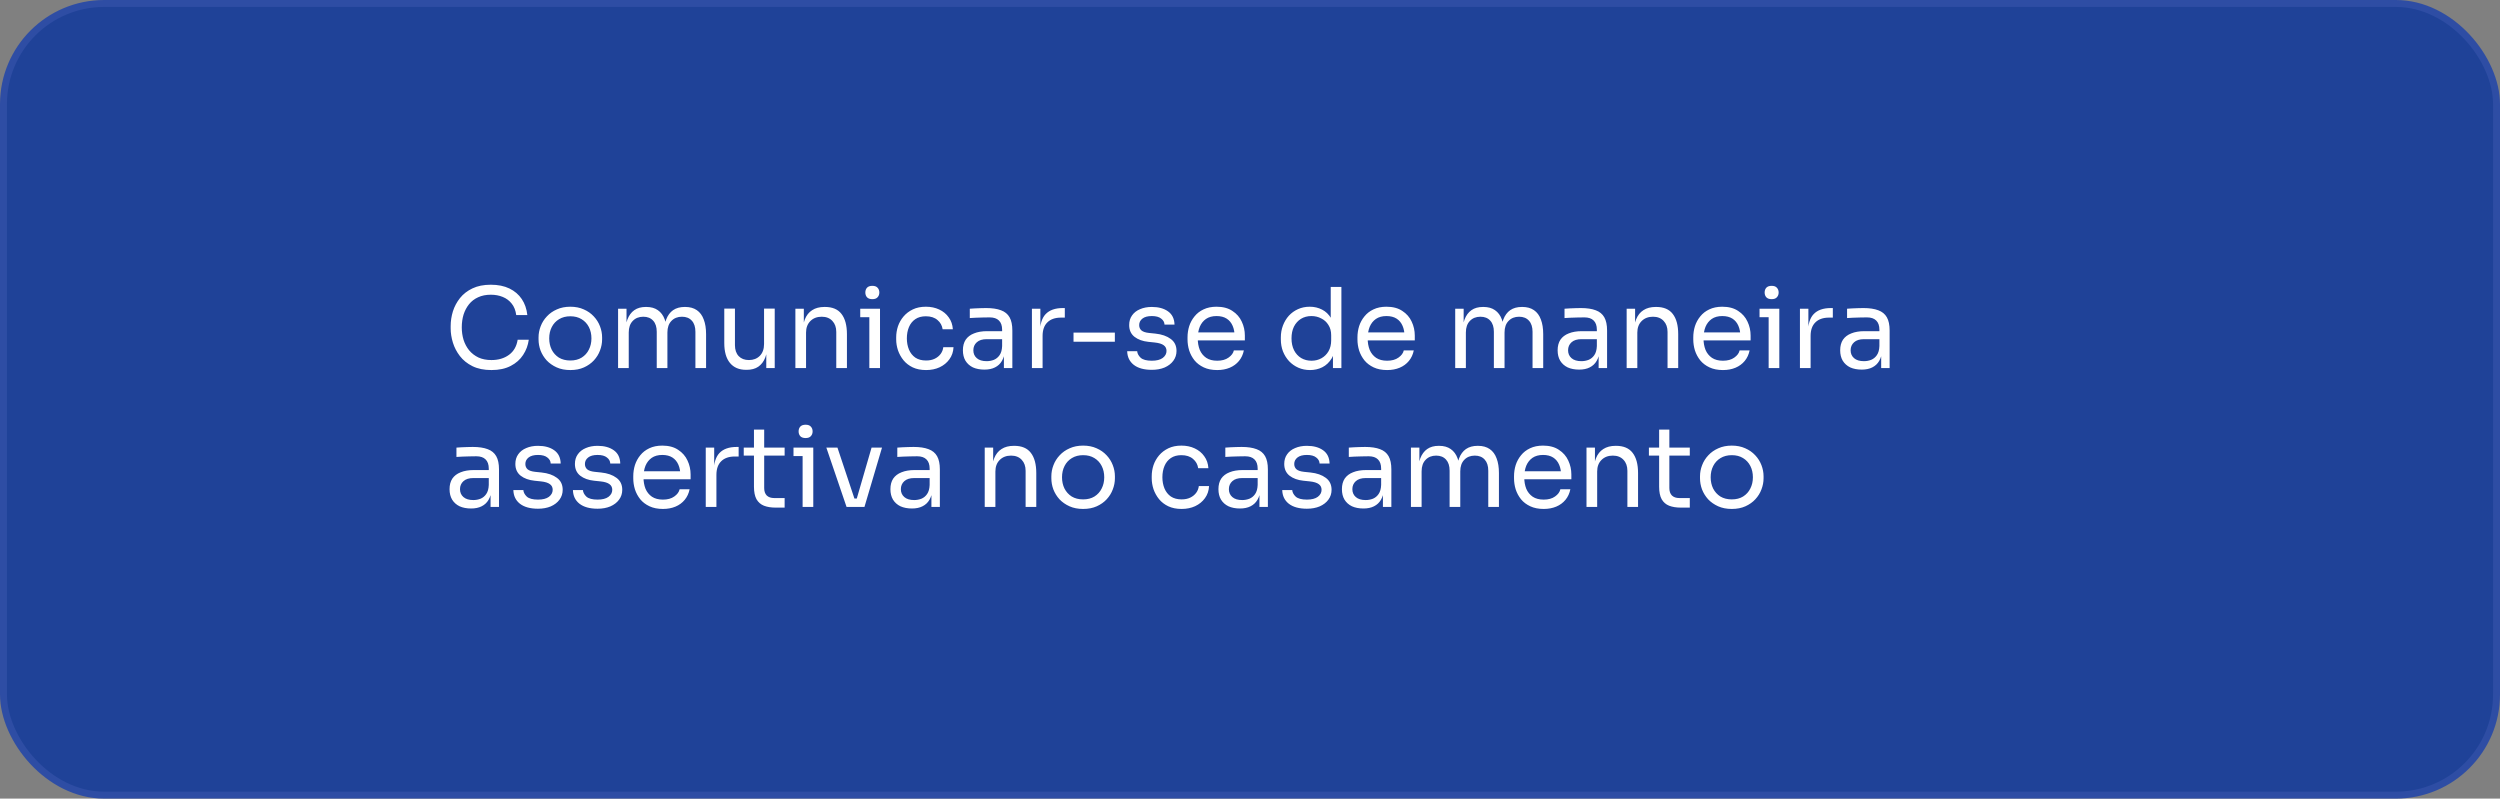 <svg xmlns="http://www.w3.org/2000/svg" width="360" height="115" viewBox="0 0 360 115" fill="none"><rect x="0" y="0" width="360" height="115" fill="#808080" stroke="none"/><rect x="0.5" y="0.5" width="359" height="114" rx="14.5" fill="#1F4298" stroke="#2E4DA4"></rect><path d="M70.768 53.288C69.701 53.288 68.789 53.101 68.032 52.728C67.285 52.355 66.683 51.869 66.224 51.272C65.765 50.675 65.429 50.029 65.216 49.336C65.003 48.632 64.896 47.955 64.896 47.304V46.952C64.896 46.248 65.003 45.544 65.216 44.84C65.44 44.136 65.781 43.496 66.24 42.92C66.699 42.344 67.296 41.88 68.032 41.528C68.768 41.176 69.648 41 70.672 41C71.717 41 72.613 41.181 73.36 41.544C74.107 41.907 74.699 42.413 75.136 43.064C75.573 43.715 75.84 44.483 75.936 45.368H74.336C74.251 44.707 74.037 44.163 73.696 43.736C73.355 43.299 72.923 42.973 72.4 42.76C71.888 42.547 71.312 42.44 70.672 42.44C69.979 42.44 69.371 42.563 68.848 42.808C68.325 43.043 67.888 43.379 67.536 43.816C67.195 44.243 66.933 44.739 66.752 45.304C66.581 45.869 66.496 46.483 66.496 47.144C66.496 47.773 66.581 48.371 66.752 48.936C66.933 49.501 67.2 50.003 67.552 50.44C67.915 50.877 68.363 51.224 68.896 51.48C69.429 51.725 70.053 51.848 70.768 51.848C71.771 51.848 72.613 51.597 73.296 51.096C73.979 50.595 74.395 49.869 74.544 48.92H76.144C76.037 49.72 75.765 50.451 75.328 51.112C74.901 51.773 74.304 52.301 73.536 52.696C72.779 53.091 71.856 53.288 70.768 53.288ZM82.127 53.288C81.38 53.288 80.724 53.16 80.159 52.904C79.593 52.648 79.113 52.312 78.719 51.896C78.335 51.469 78.041 50.995 77.839 50.472C77.647 49.949 77.551 49.416 77.551 48.872V48.584C77.551 48.04 77.652 47.507 77.855 46.984C78.057 46.451 78.356 45.976 78.751 45.56C79.145 45.133 79.625 44.797 80.191 44.552C80.756 44.296 81.401 44.168 82.127 44.168C82.852 44.168 83.497 44.296 84.063 44.552C84.628 44.797 85.108 45.133 85.503 45.56C85.897 45.976 86.196 46.451 86.399 46.984C86.601 47.507 86.703 48.04 86.703 48.584V48.872C86.703 49.416 86.601 49.949 86.399 50.472C86.207 50.995 85.913 51.469 85.519 51.896C85.135 52.312 84.66 52.648 84.095 52.904C83.529 53.16 82.873 53.288 82.127 53.288ZM82.127 51.912C82.767 51.912 83.311 51.773 83.759 51.496C84.217 51.208 84.564 50.824 84.799 50.344C85.044 49.864 85.167 49.325 85.167 48.728C85.167 48.12 85.044 47.576 84.799 47.096C84.553 46.616 84.201 46.237 83.743 45.96C83.295 45.683 82.756 45.544 82.127 45.544C81.508 45.544 80.969 45.683 80.511 45.96C80.052 46.237 79.7 46.616 79.455 47.096C79.209 47.576 79.087 48.12 79.087 48.728C79.087 49.325 79.204 49.864 79.439 50.344C79.684 50.824 80.031 51.208 80.479 51.496C80.937 51.773 81.487 51.912 82.127 51.912ZM89.003 53V44.456H90.219V48.12H90.027C90.027 47.288 90.134 46.584 90.347 46.008C90.571 45.421 90.902 44.973 91.339 44.664C91.777 44.355 92.331 44.2 93.003 44.2H93.067C93.739 44.2 94.294 44.355 94.731 44.664C95.179 44.973 95.51 45.421 95.723 46.008C95.937 46.584 96.043 47.288 96.043 48.12H95.595C95.595 47.288 95.707 46.584 95.931 46.008C96.155 45.421 96.486 44.973 96.923 44.664C97.371 44.355 97.931 44.2 98.603 44.2H98.667C99.339 44.2 99.899 44.355 100.347 44.664C100.795 44.973 101.126 45.421 101.339 46.008C101.563 46.584 101.675 47.288 101.675 48.12V53H100.139V47.784C100.139 47.091 99.969 46.557 99.627 46.184C99.286 45.8 98.811 45.608 98.203 45.608C97.574 45.608 97.067 45.811 96.683 46.216C96.299 46.611 96.107 47.165 96.107 47.88V53H94.571V47.784C94.571 47.091 94.401 46.557 94.059 46.184C93.718 45.8 93.243 45.608 92.635 45.608C92.006 45.608 91.499 45.811 91.115 46.216C90.731 46.611 90.539 47.165 90.539 47.88V53H89.003ZM107.448 53.256C106.434 53.256 105.656 52.925 105.112 52.264C104.568 51.603 104.296 50.648 104.296 49.4V44.44H105.832V49.704C105.832 50.376 106.013 50.904 106.376 51.288C106.738 51.661 107.229 51.848 107.848 51.848C108.488 51.848 109.01 51.645 109.416 51.24C109.821 50.824 110.024 50.259 110.024 49.544V44.44H111.56V53H110.344V49.336H110.536C110.536 50.179 110.424 50.893 110.2 51.48C109.976 52.056 109.64 52.499 109.192 52.808C108.754 53.107 108.194 53.256 107.512 53.256H107.448ZM114.535 53V44.456H115.751V48.12H115.559C115.559 47.277 115.671 46.568 115.895 45.992C116.129 45.405 116.481 44.963 116.951 44.664C117.42 44.355 118.012 44.2 118.727 44.2H118.791C119.868 44.2 120.663 44.536 121.175 45.208C121.697 45.88 121.959 46.851 121.959 48.12V53H120.423V47.8C120.423 47.139 120.236 46.611 119.863 46.216C119.489 45.811 118.977 45.608 118.327 45.608C117.655 45.608 117.111 45.816 116.695 46.232C116.279 46.648 116.071 47.203 116.071 47.896V53H114.535ZM125.185 53V44.456H126.721V53H125.185ZM123.873 45.672V44.456H126.721V45.672H123.873ZM125.617 43.08C125.276 43.08 125.02 42.989 124.849 42.808C124.689 42.627 124.609 42.397 124.609 42.12C124.609 41.843 124.689 41.613 124.849 41.432C125.02 41.251 125.276 41.16 125.617 41.16C125.958 41.16 126.209 41.251 126.369 41.432C126.54 41.613 126.625 41.843 126.625 42.12C126.625 42.397 126.54 42.627 126.369 42.808C126.209 42.989 125.958 43.08 125.617 43.08ZM133.355 53.288C132.619 53.288 131.979 53.16 131.435 52.904C130.901 52.648 130.459 52.307 130.107 51.88C129.755 51.443 129.488 50.963 129.307 50.44C129.136 49.917 129.051 49.395 129.051 48.872V48.584C129.051 48.04 129.136 47.507 129.307 46.984C129.488 46.461 129.755 45.992 130.107 45.576C130.469 45.149 130.917 44.808 131.451 44.552C131.984 44.296 132.608 44.168 133.323 44.168C134.037 44.168 134.677 44.301 135.243 44.568C135.819 44.835 136.277 45.213 136.619 45.704C136.971 46.184 137.168 46.755 137.211 47.416H135.739C135.664 46.883 135.419 46.44 135.003 46.088C134.587 45.725 134.027 45.544 133.323 45.544C132.715 45.544 132.208 45.683 131.803 45.96C131.397 46.237 131.093 46.616 130.891 47.096C130.688 47.576 130.587 48.12 130.587 48.728C130.587 49.315 130.688 49.853 130.891 50.344C131.093 50.824 131.397 51.208 131.803 51.496C132.219 51.773 132.736 51.912 133.355 51.912C133.835 51.912 134.251 51.827 134.603 51.656C134.955 51.485 135.237 51.256 135.451 50.968C135.664 50.68 135.792 50.355 135.835 49.992H137.307C137.275 50.664 137.077 51.245 136.715 51.736C136.363 52.227 135.893 52.611 135.307 52.888C134.731 53.155 134.08 53.288 133.355 53.288ZM144.562 53V50.44H144.306V47.48C144.306 46.893 144.151 46.451 143.842 46.152C143.543 45.853 143.101 45.704 142.514 45.704C142.183 45.704 141.842 45.709 141.49 45.72C141.138 45.731 140.802 45.741 140.482 45.752C140.162 45.763 139.885 45.779 139.65 45.8V44.456C139.885 44.435 140.13 44.419 140.386 44.408C140.653 44.387 140.925 44.376 141.202 44.376C141.479 44.365 141.746 44.36 142.002 44.36C142.877 44.36 143.591 44.467 144.146 44.68C144.701 44.883 145.111 45.219 145.378 45.688C145.645 46.157 145.778 46.792 145.778 47.592V53H144.562ZM141.762 53.224C141.122 53.224 140.567 53.117 140.098 52.904C139.639 52.68 139.282 52.36 139.026 51.944C138.781 51.528 138.658 51.027 138.658 50.44C138.658 49.832 138.791 49.325 139.058 48.92C139.335 48.515 139.735 48.211 140.258 48.008C140.781 47.795 141.41 47.688 142.146 47.688H144.466V48.84H142.082C141.463 48.84 140.989 48.989 140.658 49.288C140.327 49.587 140.162 49.971 140.162 50.44C140.162 50.909 140.327 51.288 140.658 51.576C140.989 51.864 141.463 52.008 142.082 52.008C142.445 52.008 142.791 51.944 143.122 51.816C143.453 51.677 143.725 51.453 143.938 51.144C144.162 50.824 144.285 50.387 144.306 49.832L144.722 50.44C144.669 51.048 144.519 51.56 144.274 51.976C144.039 52.381 143.709 52.691 143.282 52.904C142.866 53.117 142.359 53.224 141.762 53.224ZM148.597 53V44.456H149.813V47.976H149.749C149.749 46.728 150.021 45.816 150.565 45.24C151.12 44.653 151.946 44.36 153.045 44.36H153.333V45.736H152.789C151.936 45.736 151.28 45.965 150.821 46.424C150.362 46.872 150.133 47.523 150.133 48.376V53H148.597ZM154.587 49.208V47.896H160.539V49.208H154.587ZM165.866 53.256C164.746 53.256 163.876 53.016 163.258 52.536C162.65 52.056 162.335 51.4 162.314 50.568H163.754C163.775 50.899 163.94 51.213 164.25 51.512C164.57 51.8 165.108 51.944 165.866 51.944C166.548 51.944 167.071 51.811 167.434 51.544C167.796 51.267 167.978 50.931 167.978 50.536C167.978 50.184 167.844 49.912 167.578 49.72C167.311 49.517 166.879 49.384 166.282 49.32L165.354 49.224C164.543 49.139 163.882 48.899 163.37 48.504C162.858 48.099 162.602 47.533 162.602 46.808C162.602 46.264 162.74 45.8 163.018 45.416C163.295 45.021 163.679 44.723 164.17 44.52C164.66 44.307 165.226 44.2 165.866 44.2C166.826 44.2 167.604 44.413 168.202 44.84C168.799 45.267 169.108 45.901 169.13 46.744H167.69C167.679 46.403 167.519 46.115 167.21 45.88C166.911 45.635 166.463 45.512 165.866 45.512C165.268 45.512 164.815 45.635 164.506 45.88C164.196 46.125 164.042 46.435 164.042 46.808C164.042 47.128 164.148 47.384 164.362 47.576C164.586 47.768 164.948 47.891 165.45 47.944L166.378 48.04C167.295 48.136 168.031 48.392 168.586 48.808C169.14 49.213 169.418 49.789 169.418 50.536C169.418 51.069 169.263 51.544 168.954 51.96C168.655 52.365 168.239 52.685 167.706 52.92C167.172 53.144 166.559 53.256 165.866 53.256ZM175.276 53.288C174.529 53.288 173.884 53.16 173.34 52.904C172.796 52.648 172.353 52.312 172.012 51.896C171.671 51.469 171.415 50.995 171.244 50.472C171.084 49.949 171.004 49.416 171.004 48.872V48.584C171.004 48.029 171.084 47.491 171.244 46.968C171.415 46.445 171.671 45.976 172.012 45.56C172.353 45.133 172.785 44.797 173.308 44.552C173.841 44.296 174.465 44.168 175.18 44.168C176.108 44.168 176.871 44.371 177.468 44.776C178.076 45.171 178.524 45.683 178.812 46.312C179.111 46.941 179.26 47.613 179.26 48.328V49.016H171.676V47.864H178.14L177.788 48.488C177.788 47.88 177.692 47.357 177.5 46.92C177.308 46.472 177.02 46.125 176.636 45.88C176.252 45.635 175.767 45.512 175.18 45.512C174.572 45.512 174.065 45.651 173.66 45.928C173.265 46.205 172.967 46.584 172.764 47.064C172.572 47.544 172.476 48.099 172.476 48.728C172.476 49.336 172.572 49.885 172.764 50.376C172.967 50.856 173.276 51.24 173.692 51.528C174.108 51.805 174.636 51.944 175.276 51.944C175.948 51.944 176.492 51.795 176.908 51.496C177.335 51.197 177.591 50.851 177.676 50.456H179.116C178.999 51.043 178.764 51.549 178.412 51.976C178.06 52.403 177.617 52.728 177.084 52.952C176.551 53.176 175.948 53.288 175.276 53.288ZM188.649 53.288C188.041 53.288 187.481 53.176 186.969 52.952C186.457 52.728 186.009 52.413 185.625 52.008C185.252 51.603 184.959 51.133 184.745 50.6C184.543 50.067 184.441 49.491 184.441 48.872V48.584C184.441 47.976 184.543 47.405 184.745 46.872C184.948 46.339 185.231 45.869 185.593 45.464C185.967 45.059 186.404 44.744 186.905 44.52C187.417 44.285 187.983 44.168 188.601 44.168C189.252 44.168 189.844 44.307 190.377 44.584C190.911 44.851 191.348 45.272 191.689 45.848C192.031 46.424 192.223 47.171 192.265 48.088L191.625 47.064V41.32H193.161V53H191.945V49.208H192.393C192.351 50.179 192.148 50.968 191.785 51.576C191.423 52.173 190.964 52.611 190.409 52.888C189.865 53.155 189.279 53.288 188.649 53.288ZM188.857 51.944C189.38 51.944 189.855 51.827 190.281 51.592C190.708 51.357 191.049 51.021 191.305 50.584C191.561 50.136 191.689 49.613 191.689 49.016V48.28C191.689 47.693 191.556 47.197 191.289 46.792C191.033 46.376 190.687 46.061 190.249 45.848C189.823 45.624 189.353 45.512 188.841 45.512C188.276 45.512 187.775 45.645 187.337 45.912C186.911 46.179 186.575 46.552 186.329 47.032C186.095 47.512 185.977 48.077 185.977 48.728C185.977 49.379 186.1 49.949 186.345 50.44C186.591 50.92 186.932 51.293 187.369 51.56C187.807 51.816 188.303 51.944 188.857 51.944ZM199.745 53.288C198.998 53.288 198.353 53.16 197.809 52.904C197.265 52.648 196.822 52.312 196.481 51.896C196.139 51.469 195.883 50.995 195.713 50.472C195.553 49.949 195.473 49.416 195.473 48.872V48.584C195.473 48.029 195.553 47.491 195.713 46.968C195.883 46.445 196.139 45.976 196.481 45.56C196.822 45.133 197.254 44.797 197.777 44.552C198.31 44.296 198.934 44.168 199.649 44.168C200.577 44.168 201.339 44.371 201.937 44.776C202.545 45.171 202.993 45.683 203.281 46.312C203.579 46.941 203.729 47.613 203.729 48.328V49.016H196.145V47.864H202.609L202.257 48.488C202.257 47.88 202.161 47.357 201.969 46.92C201.777 46.472 201.489 46.125 201.105 45.88C200.721 45.635 200.235 45.512 199.649 45.512C199.041 45.512 198.534 45.651 198.129 45.928C197.734 46.205 197.435 46.584 197.233 47.064C197.041 47.544 196.945 48.099 196.945 48.728C196.945 49.336 197.041 49.885 197.233 50.376C197.435 50.856 197.745 51.24 198.161 51.528C198.577 51.805 199.105 51.944 199.745 51.944C200.417 51.944 200.961 51.795 201.377 51.496C201.803 51.197 202.059 50.851 202.145 50.456H203.585C203.467 51.043 203.233 51.549 202.881 51.976C202.529 52.403 202.086 52.728 201.553 52.952C201.019 53.176 200.417 53.288 199.745 53.288ZM209.55 53V44.456H210.766V48.12H210.574C210.574 47.288 210.681 46.584 210.894 46.008C211.118 45.421 211.449 44.973 211.886 44.664C212.323 44.355 212.878 44.2 213.55 44.2H213.614C214.286 44.2 214.841 44.355 215.278 44.664C215.726 44.973 216.057 45.421 216.27 46.008C216.483 46.584 216.59 47.288 216.59 48.12H216.142C216.142 47.288 216.254 46.584 216.478 46.008C216.702 45.421 217.033 44.973 217.47 44.664C217.918 44.355 218.478 44.2 219.15 44.2H219.214C219.886 44.2 220.446 44.355 220.894 44.664C221.342 44.973 221.673 45.421 221.886 46.008C222.11 46.584 222.222 47.288 222.222 48.12V53H220.686V47.784C220.686 47.091 220.515 46.557 220.174 46.184C219.833 45.8 219.358 45.608 218.75 45.608C218.121 45.608 217.614 45.811 217.23 46.216C216.846 46.611 216.654 47.165 216.654 47.88V53H215.118V47.784C215.118 47.091 214.947 46.557 214.606 46.184C214.265 45.8 213.79 45.608 213.182 45.608C212.553 45.608 212.046 45.811 211.662 46.216C211.278 46.611 211.086 47.165 211.086 47.88V53H209.55ZM230.203 53V50.44H229.947V47.48C229.947 46.893 229.792 46.451 229.483 46.152C229.184 45.853 228.741 45.704 228.155 45.704C227.824 45.704 227.483 45.709 227.131 45.72C226.779 45.731 226.443 45.741 226.123 45.752C225.803 45.763 225.525 45.779 225.291 45.8V44.456C225.525 44.435 225.771 44.419 226.027 44.408C226.293 44.387 226.565 44.376 226.843 44.376C227.12 44.365 227.387 44.36 227.643 44.36C228.517 44.36 229.232 44.467 229.787 44.68C230.341 44.883 230.752 45.219 231.019 45.688C231.285 46.157 231.419 46.792 231.419 47.592V53H230.203ZM227.403 53.224C226.763 53.224 226.208 53.117 225.739 52.904C225.28 52.68 224.923 52.36 224.667 51.944C224.421 51.528 224.299 51.027 224.299 50.44C224.299 49.832 224.432 49.325 224.699 48.92C224.976 48.515 225.376 48.211 225.899 48.008C226.421 47.795 227.051 47.688 227.786 47.688H230.107V48.84H227.723C227.104 48.84 226.629 48.989 226.299 49.288C225.968 49.587 225.803 49.971 225.803 50.44C225.803 50.909 225.968 51.288 226.299 51.576C226.629 51.864 227.104 52.008 227.723 52.008C228.085 52.008 228.432 51.944 228.763 51.816C229.093 51.677 229.365 51.453 229.579 51.144C229.803 50.824 229.925 50.387 229.947 49.832L230.363 50.44C230.309 51.048 230.16 51.56 229.915 51.976C229.68 52.381 229.349 52.691 228.923 52.904C228.507 53.117 228 53.224 227.403 53.224ZM234.238 53V44.456H235.454V48.12H235.262C235.262 47.277 235.374 46.568 235.598 45.992C235.832 45.405 236.184 44.963 236.654 44.664C237.123 44.355 237.715 44.2 238.43 44.2H238.494C239.571 44.2 240.366 44.536 240.878 45.208C241.4 45.88 241.662 46.851 241.662 48.12V53H240.126V47.8C240.126 47.139 239.939 46.611 239.566 46.216C239.192 45.811 238.68 45.608 238.03 45.608C237.358 45.608 236.814 45.816 236.398 46.232C235.982 46.648 235.774 47.203 235.774 47.896V53H234.238ZM248.104 53.288C247.357 53.288 246.712 53.16 246.168 52.904C245.624 52.648 245.181 52.312 244.84 51.896C244.499 51.469 244.243 50.995 244.072 50.472C243.912 49.949 243.832 49.416 243.832 48.872V48.584C243.832 48.029 243.912 47.491 244.072 46.968C244.243 46.445 244.499 45.976 244.84 45.56C245.181 45.133 245.613 44.797 246.136 44.552C246.669 44.296 247.293 44.168 248.008 44.168C248.936 44.168 249.699 44.371 250.296 44.776C250.904 45.171 251.352 45.683 251.64 46.312C251.939 46.941 252.088 47.613 252.088 48.328V49.016H244.504V47.864H250.968L250.616 48.488C250.616 47.88 250.52 47.357 250.328 46.92C250.136 46.472 249.848 46.125 249.464 45.88C249.08 45.635 248.595 45.512 248.008 45.512C247.4 45.512 246.893 45.651 246.488 45.928C246.093 46.205 245.795 46.584 245.592 47.064C245.4 47.544 245.304 48.099 245.304 48.728C245.304 49.336 245.4 49.885 245.592 50.376C245.795 50.856 246.104 51.24 246.52 51.528C246.936 51.805 247.464 51.944 248.104 51.944C248.776 51.944 249.32 51.795 249.736 51.496C250.163 51.197 250.419 50.851 250.504 50.456H251.944C251.827 51.043 251.592 51.549 251.24 51.976C250.888 52.403 250.445 52.728 249.912 52.952C249.379 53.176 248.776 53.288 248.104 53.288ZM254.685 53V44.456H256.221V53H254.685ZM253.373 45.672V44.456H256.221V45.672H253.373ZM255.117 43.08C254.776 43.08 254.52 42.989 254.349 42.808C254.189 42.627 254.109 42.397 254.109 42.12C254.109 41.843 254.189 41.613 254.349 41.432C254.52 41.251 254.776 41.16 255.117 41.16C255.458 41.16 255.709 41.251 255.869 41.432C256.04 41.613 256.125 41.843 256.125 42.12C256.125 42.397 256.04 42.627 255.869 42.808C255.709 42.989 255.458 43.08 255.117 43.08ZM259.191 53V44.456H260.407V47.976H260.343C260.343 46.728 260.615 45.816 261.159 45.24C261.713 44.653 262.54 44.36 263.639 44.36H263.927V45.736H263.383C262.529 45.736 261.873 45.965 261.415 46.424C260.956 46.872 260.727 47.523 260.727 48.376V53H259.191ZM270.89 53V50.44H270.634V47.48C270.634 46.893 270.479 46.451 270.17 46.152C269.871 45.853 269.429 45.704 268.842 45.704C268.511 45.704 268.17 45.709 267.818 45.72C267.466 45.731 267.13 45.741 266.81 45.752C266.49 45.763 266.213 45.779 265.978 45.8V44.456C266.213 44.435 266.458 44.419 266.714 44.408C266.981 44.387 267.253 44.376 267.53 44.376C267.807 44.365 268.074 44.36 268.33 44.36C269.205 44.36 269.919 44.467 270.474 44.68C271.029 44.883 271.439 45.219 271.706 45.688C271.973 46.157 272.106 46.792 272.106 47.592V53H270.89ZM268.09 53.224C267.45 53.224 266.895 53.117 266.426 52.904C265.967 52.68 265.61 52.36 265.354 51.944C265.109 51.528 264.986 51.027 264.986 50.44C264.986 49.832 265.119 49.325 265.386 48.92C265.663 48.515 266.063 48.211 266.586 48.008C267.109 47.795 267.738 47.688 268.474 47.688H270.794V48.84H268.41C267.791 48.84 267.317 48.989 266.986 49.288C266.655 49.587 266.49 49.971 266.49 50.44C266.49 50.909 266.655 51.288 266.986 51.576C267.317 51.864 267.791 52.008 268.41 52.008C268.773 52.008 269.119 51.944 269.45 51.816C269.781 51.677 270.053 51.453 270.266 51.144C270.49 50.824 270.613 50.387 270.634 49.832L271.05 50.44C270.997 51.048 270.847 51.56 270.602 51.976C270.367 52.381 270.037 52.691 269.61 52.904C269.194 53.117 268.687 53.224 268.09 53.224ZM70.64 73V70.44H70.384V67.48C70.384 66.893 70.229 66.451 69.92 66.152C69.621 65.853 69.179 65.704 68.592 65.704C68.261 65.704 67.92 65.709 67.568 65.72C67.216 65.731 66.88 65.741 66.56 65.752C66.24 65.763 65.963 65.779 65.728 65.8V64.456C65.963 64.435 66.208 64.419 66.464 64.408C66.731 64.387 67.003 64.376 67.28 64.376C67.557 64.365 67.824 64.36 68.08 64.36C68.955 64.36 69.669 64.467 70.224 64.68C70.779 64.883 71.189 65.219 71.456 65.688C71.723 66.157 71.856 66.792 71.856 67.592V73H70.64ZM67.84 73.224C67.2 73.224 66.645 73.117 66.176 72.904C65.717 72.68 65.36 72.36 65.104 71.944C64.859 71.528 64.736 71.027 64.736 70.44C64.736 69.832 64.869 69.325 65.136 68.92C65.413 68.515 65.813 68.211 66.336 68.008C66.859 67.795 67.488 67.688 68.224 67.688H70.544V68.84H68.16C67.541 68.84 67.067 68.989 66.736 69.288C66.405 69.587 66.24 69.971 66.24 70.44C66.24 70.909 66.405 71.288 66.736 71.576C67.067 71.864 67.541 72.008 68.16 72.008C68.523 72.008 68.869 71.944 69.2 71.816C69.531 71.677 69.803 71.453 70.016 71.144C70.24 70.824 70.363 70.387 70.384 69.832L70.8 70.44C70.747 71.048 70.597 71.56 70.352 71.976C70.117 72.381 69.787 72.691 69.36 72.904C68.944 73.117 68.437 73.224 67.84 73.224ZM77.475 73.256C76.355 73.256 75.486 73.016 74.867 72.536C74.259 72.056 73.945 71.4 73.923 70.568H75.363C75.385 70.899 75.55 71.213 75.859 71.512C76.179 71.8 76.718 71.944 77.475 71.944C78.158 71.944 78.68 71.811 79.043 71.544C79.406 71.267 79.587 70.931 79.587 70.536C79.587 70.184 79.454 69.912 79.187 69.72C78.921 69.517 78.489 69.384 77.891 69.32L76.963 69.224C76.153 69.139 75.491 68.899 74.979 68.504C74.467 68.099 74.211 67.533 74.211 66.808C74.211 66.264 74.35 65.8 74.627 65.416C74.904 65.021 75.288 64.723 75.779 64.52C76.27 64.307 76.835 64.2 77.475 64.2C78.435 64.2 79.214 64.413 79.811 64.84C80.409 65.267 80.718 65.901 80.739 66.744H79.299C79.288 66.403 79.129 66.115 78.819 65.88C78.52 65.635 78.073 65.512 77.475 65.512C76.878 65.512 76.424 65.635 76.115 65.88C75.806 66.125 75.651 66.435 75.651 66.808C75.651 67.128 75.758 67.384 75.971 67.576C76.195 67.768 76.558 67.891 77.059 67.944L77.987 68.04C78.904 68.136 79.641 68.392 80.195 68.808C80.75 69.213 81.027 69.789 81.027 70.536C81.027 71.069 80.873 71.544 80.563 71.96C80.264 72.365 79.849 72.685 79.315 72.92C78.782 73.144 78.168 73.256 77.475 73.256ZM86.053 73.256C84.933 73.256 84.064 73.016 83.445 72.536C82.837 72.056 82.523 71.4 82.501 70.568H83.941C83.963 70.899 84.128 71.213 84.437 71.512C84.757 71.8 85.296 71.944 86.053 71.944C86.736 71.944 87.259 71.811 87.621 71.544C87.984 71.267 88.165 70.931 88.165 70.536C88.165 70.184 88.032 69.912 87.765 69.72C87.499 69.517 87.067 69.384 86.469 69.32L85.541 69.224C84.731 69.139 84.069 68.899 83.557 68.504C83.045 68.099 82.789 67.533 82.789 66.808C82.789 66.264 82.928 65.8 83.205 65.416C83.483 65.021 83.867 64.723 84.357 64.52C84.848 64.307 85.413 64.2 86.053 64.2C87.013 64.2 87.792 64.413 88.389 64.84C88.987 65.267 89.296 65.901 89.317 66.744H87.877C87.867 66.403 87.707 66.115 87.397 65.88C87.099 65.635 86.651 65.512 86.053 65.512C85.456 65.512 85.003 65.635 84.693 65.88C84.384 66.125 84.229 66.435 84.229 66.808C84.229 67.128 84.336 67.384 84.549 67.576C84.773 67.768 85.136 67.891 85.637 67.944L86.565 68.04C87.483 68.136 88.219 68.392 88.773 68.808C89.328 69.213 89.605 69.789 89.605 70.536C89.605 71.069 89.451 71.544 89.141 71.96C88.843 72.365 88.427 72.685 87.893 72.92C87.36 73.144 86.747 73.256 86.053 73.256ZM95.463 73.288C94.717 73.288 94.071 73.16 93.527 72.904C92.983 72.648 92.541 72.312 92.199 71.896C91.858 71.469 91.602 70.995 91.431 70.472C91.271 69.949 91.191 69.416 91.191 68.872V68.584C91.191 68.029 91.271 67.491 91.431 66.968C91.602 66.445 91.858 65.976 92.199 65.56C92.541 65.133 92.973 64.797 93.495 64.552C94.029 64.296 94.653 64.168 95.367 64.168C96.295 64.168 97.058 64.371 97.655 64.776C98.263 65.171 98.711 65.683 98.999 66.312C99.298 66.941 99.447 67.613 99.447 68.328V69.016H91.863V67.864H98.327L97.975 68.488C97.975 67.88 97.879 67.357 97.687 66.92C97.495 66.472 97.207 66.125 96.823 65.88C96.439 65.635 95.954 65.512 95.367 65.512C94.759 65.512 94.253 65.651 93.847 65.928C93.453 66.205 93.154 66.584 92.951 67.064C92.759 67.544 92.663 68.099 92.663 68.728C92.663 69.336 92.759 69.885 92.951 70.376C93.154 70.856 93.463 71.24 93.879 71.528C94.295 71.805 94.823 71.944 95.463 71.944C96.135 71.944 96.679 71.795 97.095 71.496C97.522 71.197 97.778 70.851 97.863 70.456H99.303C99.186 71.043 98.951 71.549 98.599 71.976C98.247 72.403 97.805 72.728 97.271 72.952C96.738 73.176 96.135 73.288 95.463 73.288ZM101.628 73V64.456H102.844V67.976H102.78C102.78 66.728 103.052 65.816 103.596 65.24C104.151 64.653 104.978 64.36 106.076 64.36H106.364V65.736H105.82C104.967 65.736 104.311 65.965 103.852 66.424C103.394 66.872 103.164 67.523 103.164 68.376V73H101.628ZM111.675 73.096C111.035 73.096 110.48 73.005 110.011 72.824C109.552 72.643 109.195 72.333 108.939 71.896C108.694 71.448 108.571 70.845 108.571 70.088V61.864H110.043V70.28C110.043 70.739 110.166 71.096 110.411 71.352C110.667 71.597 111.024 71.72 111.483 71.72H112.987V73.096H111.675ZM107.099 65.608V64.456H112.987V65.608H107.099ZM115.576 73V64.456H117.112V73H115.576ZM114.264 65.672V64.456H117.112V65.672H114.264ZM116.008 63.08C115.666 63.08 115.41 62.989 115.24 62.808C115.08 62.627 115 62.397 115 62.12C115 61.843 115.08 61.613 115.24 61.432C115.41 61.251 115.666 61.16 116.008 61.16C116.349 61.16 116.6 61.251 116.76 61.432C116.93 61.613 117.016 61.843 117.016 62.12C117.016 62.397 116.93 62.627 116.76 62.808C116.6 62.989 116.349 63.08 116.008 63.08ZM121.905 73L118.993 64.456H120.593L123.441 73H121.905ZM122.289 73V71.784H124.145V73H122.289ZM123.025 73L125.505 64.456H127.009L124.481 73H123.025ZM134.124 73V70.44H133.868V67.48C133.868 66.893 133.714 66.451 133.404 66.152C133.106 65.853 132.663 65.704 132.076 65.704C131.746 65.704 131.404 65.709 131.052 65.72C130.7 65.731 130.364 65.741 130.044 65.752C129.724 65.763 129.447 65.779 129.212 65.8V64.456C129.447 64.435 129.692 64.419 129.948 64.408C130.215 64.387 130.487 64.376 130.764 64.376C131.042 64.365 131.308 64.36 131.564 64.36C132.439 64.36 133.154 64.467 133.708 64.68C134.263 64.883 134.674 65.219 134.94 65.688C135.207 66.157 135.34 66.792 135.34 67.592V73H134.124ZM131.324 73.224C130.684 73.224 130.13 73.117 129.66 72.904C129.202 72.68 128.844 72.36 128.588 71.944C128.343 71.528 128.22 71.027 128.22 70.44C128.22 69.832 128.354 69.325 128.62 68.92C128.898 68.515 129.298 68.211 129.82 68.008C130.343 67.795 130.972 67.688 131.708 67.688H134.028V68.84H131.644C131.026 68.84 130.551 68.989 130.22 69.288C129.89 69.587 129.724 69.971 129.724 70.44C129.724 70.909 129.89 71.288 130.22 71.576C130.551 71.864 131.026 72.008 131.644 72.008C132.007 72.008 132.354 71.944 132.684 71.816C133.015 71.677 133.287 71.453 133.5 71.144C133.724 70.824 133.847 70.387 133.868 69.832L134.284 70.44C134.231 71.048 134.082 71.56 133.836 71.976C133.602 72.381 133.271 72.691 132.844 72.904C132.428 73.117 131.922 73.224 131.324 73.224ZM141.8 73V64.456H143.016V68.12H142.824C142.824 67.277 142.936 66.568 143.16 65.992C143.395 65.405 143.747 64.963 144.216 64.664C144.685 64.355 145.277 64.2 145.992 64.2H146.056C147.133 64.2 147.928 64.536 148.44 65.208C148.963 65.88 149.224 66.851 149.224 68.12V73H147.688V67.8C147.688 67.139 147.501 66.611 147.128 66.216C146.755 65.811 146.243 65.608 145.592 65.608C144.92 65.608 144.376 65.816 143.96 66.232C143.544 66.648 143.336 67.203 143.336 67.896V73H141.8ZM155.971 73.288C155.224 73.288 154.568 73.16 154.003 72.904C153.437 72.648 152.957 72.312 152.562 71.896C152.179 71.469 151.885 70.995 151.683 70.472C151.491 69.949 151.395 69.416 151.395 68.872V68.584C151.395 68.04 151.496 67.507 151.699 66.984C151.901 66.451 152.2 65.976 152.595 65.56C152.989 65.133 153.469 64.797 154.035 64.552C154.6 64.296 155.245 64.168 155.971 64.168C156.696 64.168 157.341 64.296 157.907 64.552C158.472 64.797 158.952 65.133 159.347 65.56C159.741 65.976 160.04 66.451 160.243 66.984C160.445 67.507 160.547 68.04 160.547 68.584V68.872C160.547 69.416 160.445 69.949 160.243 70.472C160.051 70.995 159.757 71.469 159.363 71.896C158.979 72.312 158.504 72.648 157.939 72.904C157.373 73.16 156.717 73.288 155.971 73.288ZM155.971 71.912C156.611 71.912 157.155 71.773 157.603 71.496C158.061 71.208 158.408 70.824 158.642 70.344C158.888 69.864 159.01 69.325 159.01 68.728C159.01 68.12 158.888 67.576 158.642 67.096C158.397 66.616 158.045 66.237 157.587 65.96C157.139 65.683 156.6 65.544 155.971 65.544C155.352 65.544 154.813 65.683 154.355 65.96C153.896 66.237 153.544 66.616 153.299 67.096C153.053 67.576 152.931 68.12 152.931 68.728C152.931 69.325 153.048 69.864 153.283 70.344C153.528 70.824 153.875 71.208 154.323 71.496C154.781 71.773 155.331 71.912 155.971 71.912ZM170.152 73.288C169.416 73.288 168.776 73.16 168.232 72.904C167.698 72.648 167.256 72.307 166.904 71.88C166.552 71.443 166.285 70.963 166.104 70.44C165.933 69.917 165.848 69.395 165.848 68.872V68.584C165.848 68.04 165.933 67.507 166.104 66.984C166.285 66.461 166.552 65.992 166.904 65.576C167.266 65.149 167.714 64.808 168.248 64.552C168.781 64.296 169.405 64.168 170.12 64.168C170.834 64.168 171.474 64.301 172.04 64.568C172.616 64.835 173.074 65.213 173.416 65.704C173.768 66.184 173.965 66.755 174.008 67.416H172.536C172.461 66.883 172.216 66.44 171.8 66.088C171.384 65.725 170.824 65.544 170.12 65.544C169.512 65.544 169.005 65.683 168.6 65.96C168.194 66.237 167.89 66.616 167.688 67.096C167.485 67.576 167.384 68.12 167.384 68.728C167.384 69.315 167.485 69.853 167.688 70.344C167.89 70.824 168.194 71.208 168.6 71.496C169.016 71.773 169.533 71.912 170.152 71.912C170.632 71.912 171.048 71.827 171.4 71.656C171.752 71.485 172.034 71.256 172.248 70.968C172.461 70.68 172.589 70.355 172.632 69.992H174.104C174.072 70.664 173.874 71.245 173.512 71.736C173.16 72.227 172.69 72.611 172.104 72.888C171.528 73.155 170.877 73.288 170.152 73.288ZM181.359 73V70.44H181.103V67.48C181.103 66.893 180.948 66.451 180.639 66.152C180.34 65.853 179.897 65.704 179.311 65.704C178.98 65.704 178.639 65.709 178.287 65.72C177.935 65.731 177.599 65.741 177.279 65.752C176.959 65.763 176.681 65.779 176.447 65.8V64.456C176.681 64.435 176.927 64.419 177.183 64.408C177.449 64.387 177.721 64.376 177.999 64.376C178.276 64.365 178.543 64.36 178.799 64.36C179.673 64.36 180.388 64.467 180.943 64.68C181.497 64.883 181.908 65.219 182.175 65.688C182.441 66.157 182.575 66.792 182.575 67.592V73H181.359ZM178.559 73.224C177.919 73.224 177.364 73.117 176.895 72.904C176.436 72.68 176.079 72.36 175.823 71.944C175.577 71.528 175.455 71.027 175.455 70.44C175.455 69.832 175.588 69.325 175.855 68.92C176.132 68.515 176.532 68.211 177.055 68.008C177.577 67.795 178.207 67.688 178.943 67.688H181.263V68.84H178.879C178.26 68.84 177.785 68.989 177.455 69.288C177.124 69.587 176.959 69.971 176.959 70.44C176.959 70.909 177.124 71.288 177.455 71.576C177.785 71.864 178.26 72.008 178.879 72.008C179.241 72.008 179.588 71.944 179.919 71.816C180.249 71.677 180.521 71.453 180.735 71.144C180.959 70.824 181.081 70.387 181.103 69.832L181.519 70.44C181.465 71.048 181.316 71.56 181.071 71.976C180.836 72.381 180.505 72.691 180.079 72.904C179.663 73.117 179.156 73.224 178.559 73.224ZM188.194 73.256C187.074 73.256 186.205 73.016 185.586 72.536C184.978 72.056 184.663 71.4 184.642 70.568H186.082C186.103 70.899 186.269 71.213 186.578 71.512C186.898 71.8 187.437 71.944 188.194 71.944C188.877 71.944 189.399 71.811 189.762 71.544C190.125 71.267 190.306 70.931 190.306 70.536C190.306 70.184 190.173 69.912 189.906 69.72C189.639 69.517 189.207 69.384 188.61 69.32L187.682 69.224C186.871 69.139 186.21 68.899 185.698 68.504C185.186 68.099 184.93 67.533 184.93 66.808C184.93 66.264 185.069 65.8 185.346 65.416C185.623 65.021 186.007 64.723 186.498 64.52C186.989 64.307 187.554 64.2 188.194 64.2C189.154 64.2 189.933 64.413 190.53 64.84C191.127 65.267 191.437 65.901 191.458 66.744H190.018C190.007 66.403 189.847 66.115 189.538 65.88C189.239 65.635 188.791 65.512 188.194 65.512C187.597 65.512 187.143 65.635 186.834 65.88C186.525 66.125 186.37 66.435 186.37 66.808C186.37 67.128 186.477 67.384 186.69 67.576C186.914 67.768 187.277 67.891 187.778 67.944L188.706 68.04C189.623 68.136 190.359 68.392 190.914 68.808C191.469 69.213 191.746 69.789 191.746 70.536C191.746 71.069 191.591 71.544 191.282 71.96C190.983 72.365 190.567 72.685 190.034 72.92C189.501 73.144 188.887 73.256 188.194 73.256ZM199.14 73V70.44H198.884V67.48C198.884 66.893 198.729 66.451 198.42 66.152C198.121 65.853 197.679 65.704 197.092 65.704C196.761 65.704 196.42 65.709 196.068 65.72C195.716 65.731 195.38 65.741 195.06 65.752C194.74 65.763 194.463 65.779 194.228 65.8V64.456C194.463 64.435 194.708 64.419 194.964 64.408C195.231 64.387 195.503 64.376 195.78 64.376C196.057 64.365 196.324 64.36 196.58 64.36C197.455 64.36 198.169 64.467 198.724 64.68C199.279 64.883 199.689 65.219 199.956 65.688C200.223 66.157 200.356 66.792 200.356 67.592V73H199.14ZM196.34 73.224C195.7 73.224 195.145 73.117 194.676 72.904C194.217 72.68 193.86 72.36 193.604 71.944C193.359 71.528 193.236 71.027 193.236 70.44C193.236 69.832 193.369 69.325 193.636 68.92C193.913 68.515 194.313 68.211 194.836 68.008C195.359 67.795 195.988 67.688 196.724 67.688H199.044V68.84H196.66C196.041 68.84 195.567 68.989 195.236 69.288C194.905 69.587 194.74 69.971 194.74 70.44C194.74 70.909 194.905 71.288 195.236 71.576C195.567 71.864 196.041 72.008 196.66 72.008C197.023 72.008 197.369 71.944 197.7 71.816C198.031 71.677 198.303 71.453 198.516 71.144C198.74 70.824 198.863 70.387 198.884 69.832L199.3 70.44C199.247 71.048 199.097 71.56 198.852 71.976C198.617 72.381 198.287 72.691 197.86 72.904C197.444 73.117 196.937 73.224 196.34 73.224ZM203.175 73V64.456H204.391V68.12H204.199C204.199 67.288 204.306 66.584 204.519 66.008C204.743 65.421 205.074 64.973 205.511 64.664C205.948 64.355 206.503 64.2 207.175 64.2H207.239C207.911 64.2 208.466 64.355 208.903 64.664C209.351 64.973 209.682 65.421 209.895 66.008C210.108 66.584 210.215 67.288 210.215 68.12H209.767C209.767 67.288 209.879 66.584 210.103 66.008C210.327 65.421 210.658 64.973 211.095 64.664C211.543 64.355 212.103 64.2 212.775 64.2H212.839C213.511 64.2 214.071 64.355 214.519 64.664C214.967 64.973 215.298 65.421 215.511 66.008C215.735 66.584 215.847 67.288 215.847 68.12V73H214.311V67.784C214.311 67.091 214.14 66.557 213.799 66.184C213.458 65.8 212.983 65.608 212.375 65.608C211.746 65.608 211.239 65.811 210.855 66.216C210.471 66.611 210.279 67.165 210.279 67.88V73H208.743V67.784C208.743 67.091 208.572 66.557 208.231 66.184C207.89 65.8 207.415 65.608 206.807 65.608C206.178 65.608 205.671 65.811 205.287 66.216C204.903 66.611 204.711 67.165 204.711 67.88V73H203.175ZM222.292 73.288C221.545 73.288 220.9 73.16 220.356 72.904C219.812 72.648 219.369 72.312 219.028 71.896C218.686 71.469 218.43 70.995 218.26 70.472C218.1 69.949 218.02 69.416 218.02 68.872V68.584C218.02 68.029 218.1 67.491 218.26 66.968C218.43 66.445 218.686 65.976 219.028 65.56C219.369 65.133 219.801 64.797 220.324 64.552C220.857 64.296 221.481 64.168 222.196 64.168C223.124 64.168 223.886 64.371 224.484 64.776C225.092 65.171 225.54 65.683 225.828 66.312C226.126 66.941 226.276 67.613 226.276 68.328V69.016H218.692V67.864H225.156L224.804 68.488C224.804 67.88 224.708 67.357 224.516 66.92C224.324 66.472 224.036 66.125 223.652 65.88C223.268 65.635 222.782 65.512 222.196 65.512C221.588 65.512 221.081 65.651 220.676 65.928C220.281 66.205 219.982 66.584 219.78 67.064C219.588 67.544 219.492 68.099 219.492 68.728C219.492 69.336 219.588 69.885 219.78 70.376C219.982 70.856 220.292 71.24 220.708 71.528C221.124 71.805 221.652 71.944 222.292 71.944C222.964 71.944 223.508 71.795 223.924 71.496C224.35 71.197 224.606 70.851 224.692 70.456H226.132C226.014 71.043 225.78 71.549 225.428 71.976C225.076 72.403 224.633 72.728 224.1 72.952C223.566 73.176 222.964 73.288 222.292 73.288ZM228.456 73V64.456H229.672V68.12H229.48C229.48 67.277 229.592 66.568 229.816 65.992C230.051 65.405 230.403 64.963 230.872 64.664C231.342 64.355 231.934 64.2 232.648 64.2H232.712C233.79 64.2 234.584 64.536 235.096 65.208C235.619 65.88 235.88 66.851 235.88 68.12V73H234.344V67.8C234.344 67.139 234.158 66.611 233.784 66.216C233.411 65.811 232.899 65.608 232.248 65.608C231.576 65.608 231.032 65.816 230.616 66.232C230.2 66.648 229.992 67.203 229.992 67.896V73H228.456ZM242.019 73.096C241.379 73.096 240.824 73.005 240.355 72.824C239.896 72.643 239.539 72.333 239.283 71.896C239.037 71.448 238.915 70.845 238.915 70.088V61.864H240.387V70.28C240.387 70.739 240.509 71.096 240.755 71.352C241.011 71.597 241.368 71.72 241.827 71.72H243.331V73.096H242.019ZM237.443 65.608V64.456H243.331V65.608H237.443ZM249.377 73.288C248.63 73.288 247.974 73.16 247.409 72.904C246.843 72.648 246.363 72.312 245.969 71.896C245.585 71.469 245.291 70.995 245.089 70.472C244.897 69.949 244.801 69.416 244.801 68.872V68.584C244.801 68.04 244.902 67.507 245.105 66.984C245.307 66.451 245.606 65.976 246.001 65.56C246.395 65.133 246.875 64.797 247.441 64.552C248.006 64.296 248.651 64.168 249.377 64.168C250.102 64.168 250.747 64.296 251.313 64.552C251.878 64.797 252.358 65.133 252.753 65.56C253.147 65.976 253.446 66.451 253.649 66.984C253.851 67.507 253.953 68.04 253.953 68.584V68.872C253.953 69.416 253.851 69.949 253.649 70.472C253.457 70.995 253.163 71.469 252.769 71.896C252.385 72.312 251.91 72.648 251.345 72.904C250.779 73.16 250.123 73.288 249.377 73.288ZM249.377 71.912C250.017 71.912 250.561 71.773 251.009 71.496C251.467 71.208 251.814 70.824 252.049 70.344C252.294 69.864 252.417 69.325 252.417 68.728C252.417 68.12 252.294 67.576 252.049 67.096C251.803 66.616 251.451 66.237 250.993 65.96C250.545 65.683 250.006 65.544 249.377 65.544C248.758 65.544 248.219 65.683 247.761 65.96C247.302 66.237 246.95 66.616 246.705 67.096C246.459 67.576 246.337 68.12 246.337 68.728C246.337 69.325 246.454 69.864 246.689 70.344C246.934 70.824 247.281 71.208 247.729 71.496C248.187 71.773 248.737 71.912 249.377 71.912Z" fill="white"></path></svg>